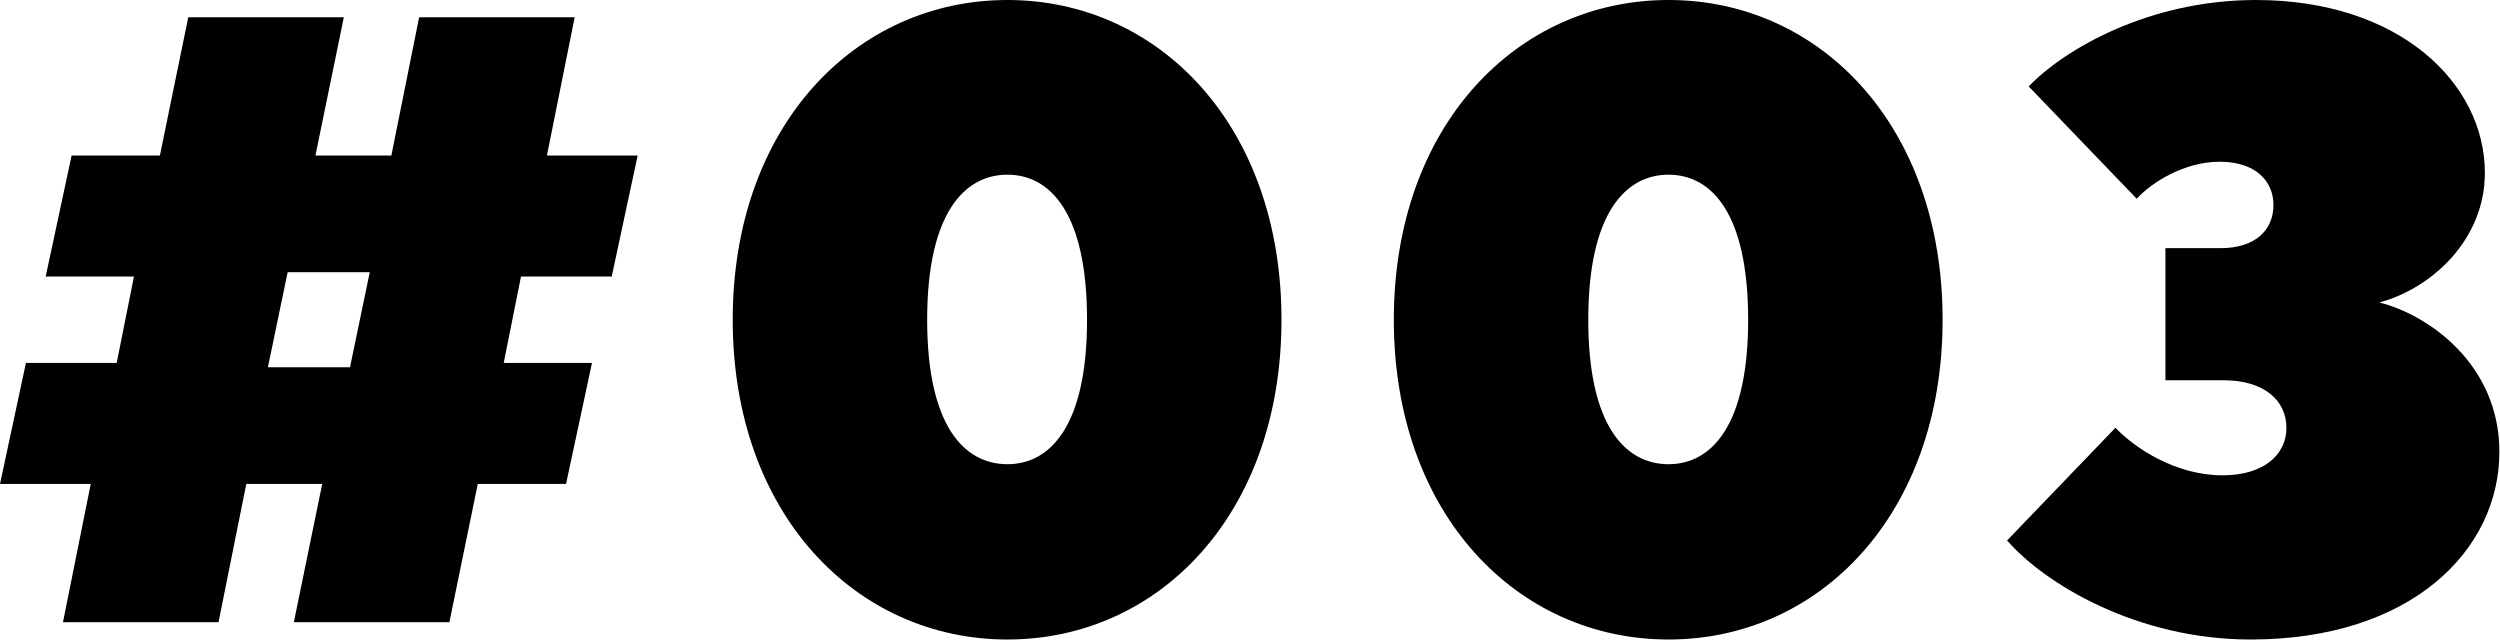 <?xml version="1.0" encoding="UTF-8"?><svg id="_レイヤー_2" xmlns="http://www.w3.org/2000/svg" viewBox="0 0 81 20.72"><defs><style>.cls-1{fill:#000;stroke-width:0px;}</style></defs><g id="_レイヤー_2-2"><path class="cls-1" d="M2.04,20.16l.9-4.48H0l.84-3.92h2.94l.56-2.8H1.48l.84-3.92h2.86l.92-4.48h5.04l-.92,4.48h2.46l.9-4.48h5.04l-.9,4.48h2.94l-.84,3.92h-2.94l-.56,2.8h2.86l-.84,3.92h-2.86l-.92,4.48h-5.04l.92-4.48h-2.46l-.9,4.48H2.04ZM8.68,11.9h2.66l.64-3.08h-2.66l-.64,3.08Z"/><path class="cls-1" d="M23.74,10.36c0-6.3,4-10.36,8.9-10.36s8.88,4.06,8.88,10.36-3.98,10.36-8.88,10.36-8.9-4.06-8.9-10.36ZM35.22,10.36c0-3.44-1.18-4.7-2.58-4.7s-2.6,1.26-2.6,4.7,1.2,4.68,2.6,4.68,2.58-1.26,2.58-4.68Z"/><path class="cls-1" d="M45.16,10.36c0-6.3,4-10.36,8.9-10.36s8.88,4.06,8.88,10.36-3.98,10.36-8.88,10.36-8.9-4.06-8.9-10.36ZM56.64,10.36c0-3.44-1.18-4.7-2.58-4.7s-2.6,1.26-2.6,4.7,1.2,4.68,2.6,4.68,2.58-1.26,2.58-4.68Z"/><path class="cls-1" d="M65.04,17.5l3.5-3.64c.67.7,1.99,1.54,3.47,1.54,1.34,0,2.07-.67,2.07-1.54s-.7-1.54-2.04-1.54h-1.88v-4.28h1.79c1.09,0,1.71-.56,1.71-1.4,0-.78-.59-1.4-1.74-1.4s-2.21.67-2.69,1.2l-3.5-3.64c1.15-1.2,3.89-2.8,7.36-2.8,4.68,0,7.42,2.72,7.42,5.6,0,2.18-1.74,3.75-3.42,4.2,1.57.39,3.89,1.99,3.89,4.84,0,3.19-2.86,6.08-8.06,6.08-3.7,0-6.69-1.82-7.9-3.22Z"/></g></svg>